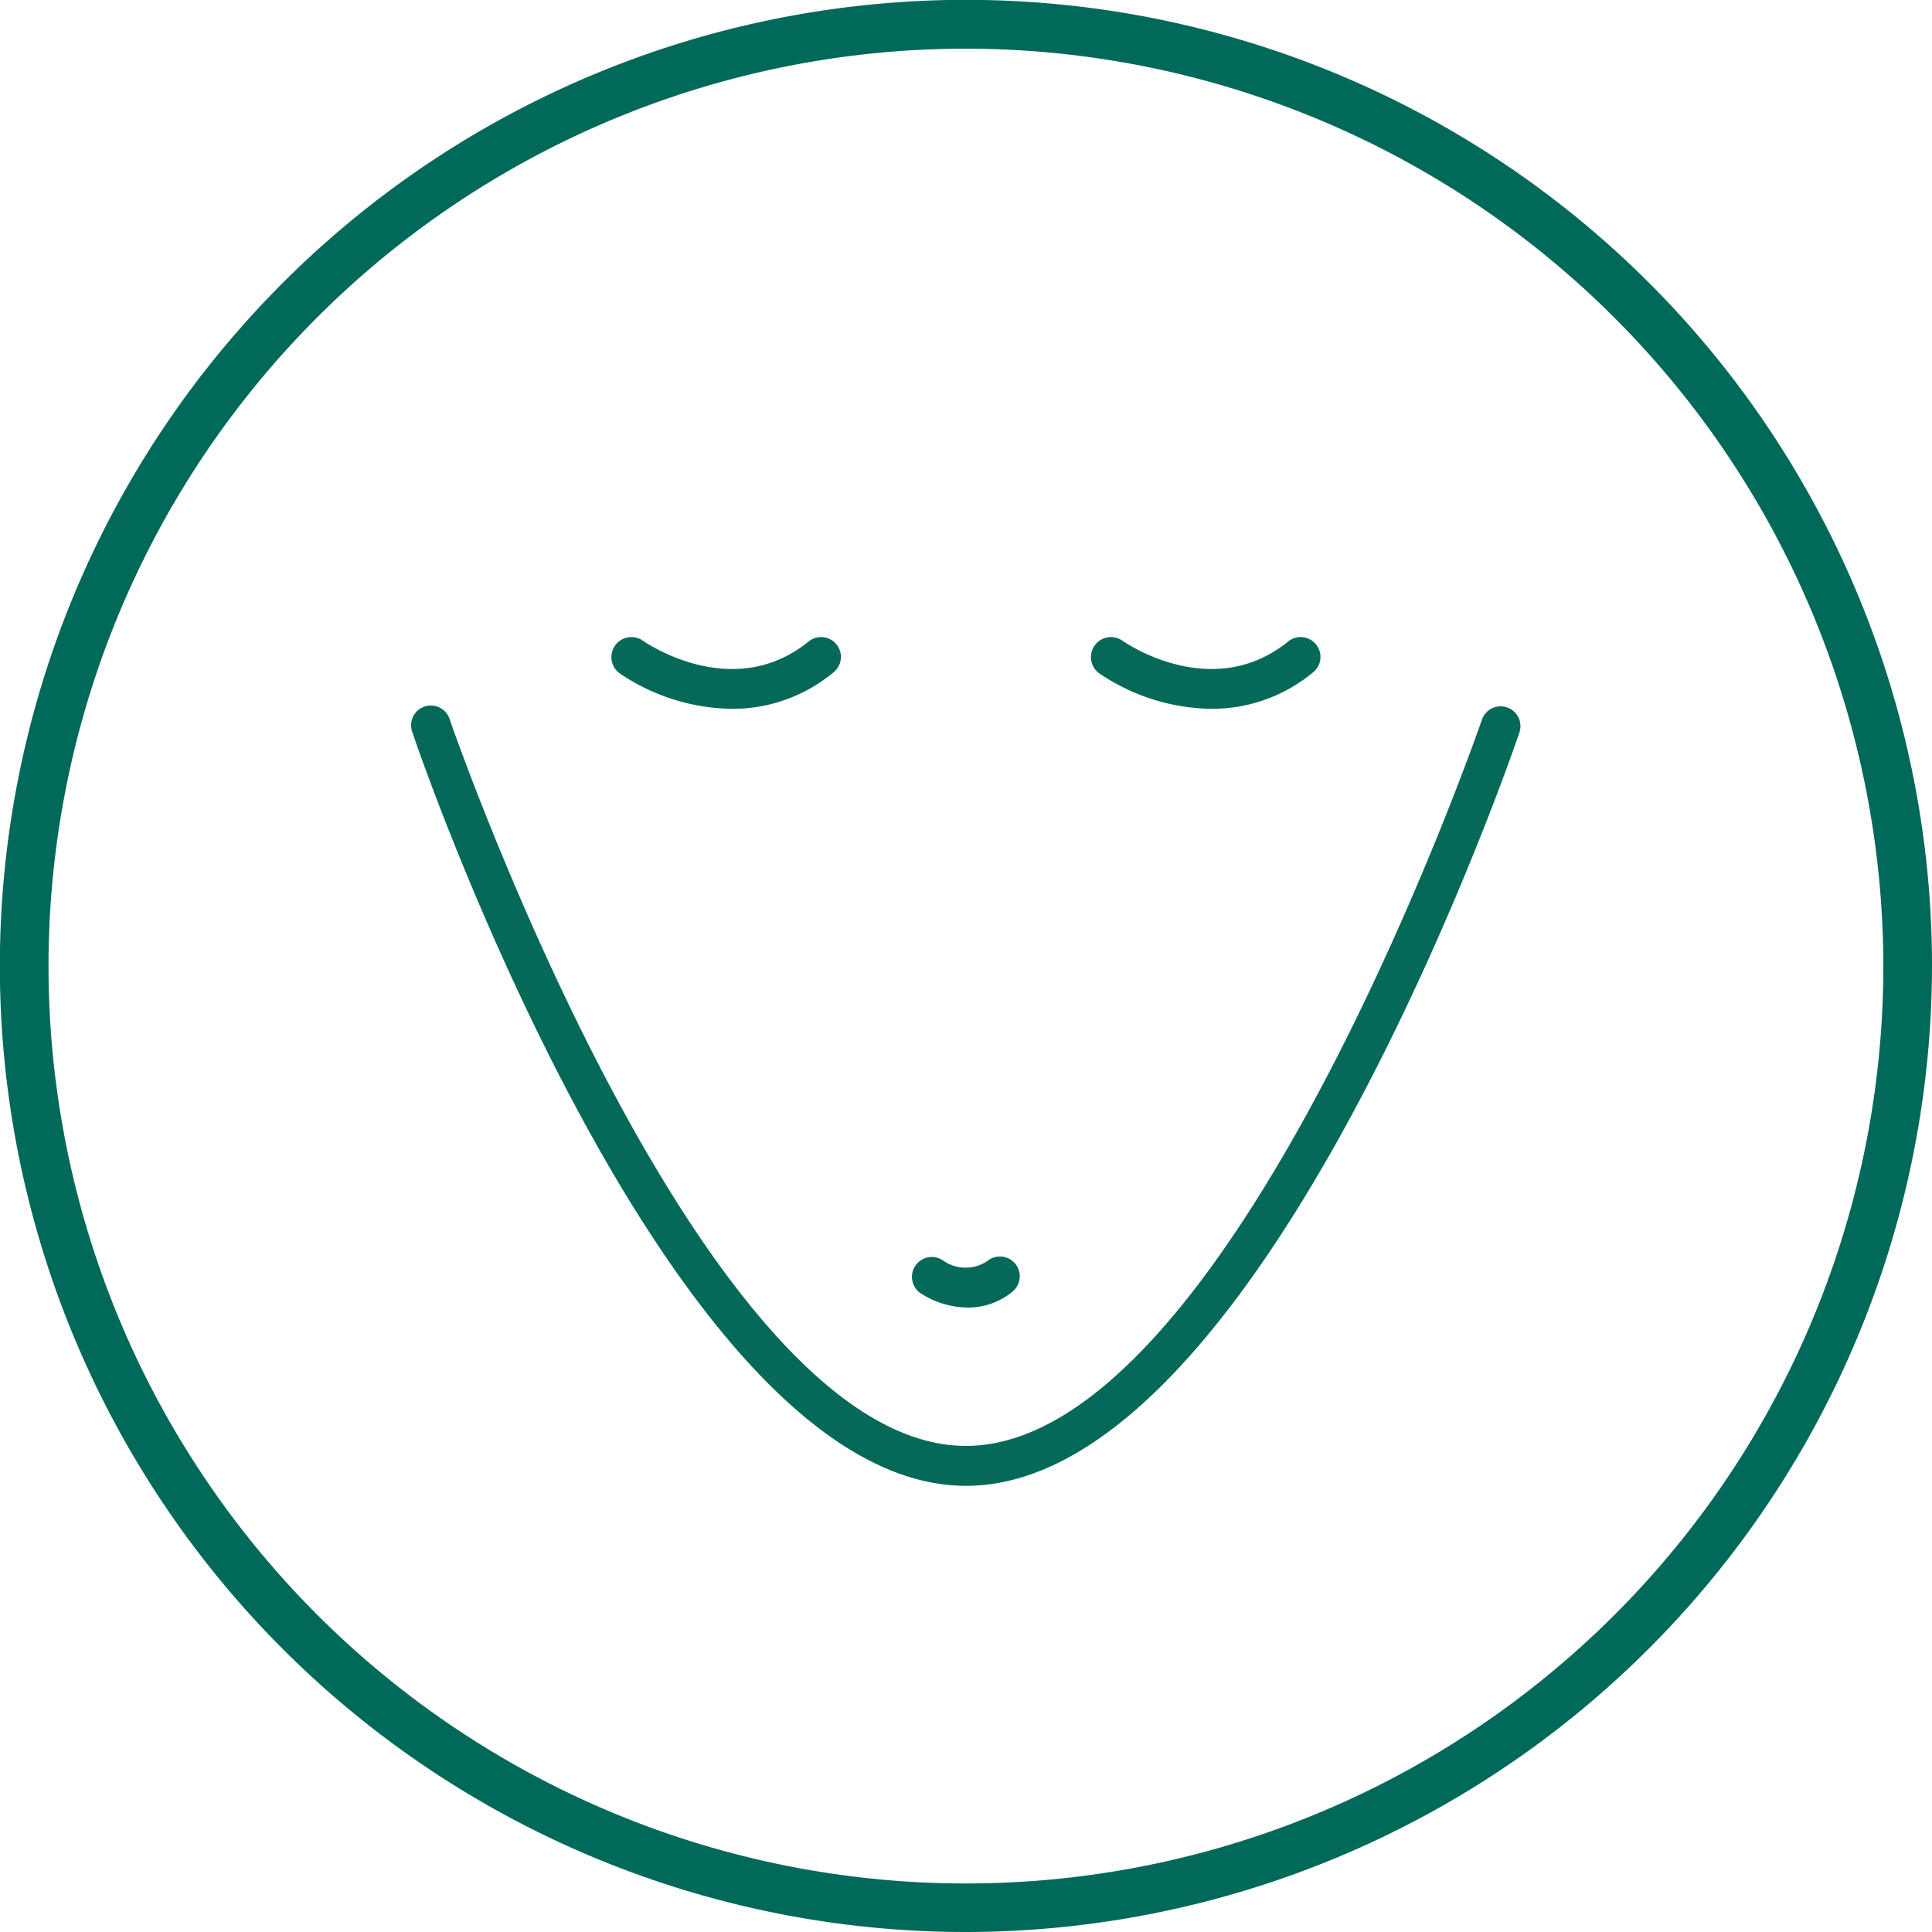 <svg id="verde" xmlns="http://www.w3.org/2000/svg" viewBox="0 0 141.73 141.73"><defs><style>.cls-1{fill:#00695a;}.cls-2{fill:#056959;}</style></defs><title>08</title><path class="cls-1" d="M70.87,141.73a70.87,70.87,0,1,1,70.86-70.86A70.95,70.95,0,0,1,70.87,141.73Zm0-138.16a67.3,67.3,0,1,0,67.29,67.3A67.37,67.37,0,0,0,70.87,3.57Z"/><path class="cls-2" d="M70.87,109C49.39,109,31,56,30.26,53.74A1.45,1.45,0,1,1,33,52.8c.18.53,18.45,53.27,37.86,53.27s37.67-52.74,37.85-53.27a1.45,1.45,0,1,1,2.75.94C110.7,56,92.34,109,70.87,109Z"/><path class="cls-2" d="M53.71,52a15,15,0,0,1-8.23-2.59A1.46,1.46,0,0,1,47.16,47c.27.19,6.63,4.54,12.16.06a1.45,1.45,0,1,1,1.83,2.26A11.58,11.58,0,0,1,53.71,52Z"/><path class="cls-2" d="M88.88,52a15,15,0,0,1-8.22-2.59A1.46,1.46,0,1,1,82.34,47c.27.19,6.62,4.54,12.16.06a1.45,1.45,0,0,1,1.83,2.26A11.61,11.61,0,0,1,88.88,52Z"/><path class="cls-2" d="M71,95.92a6.45,6.45,0,0,1-3.54-1.1,1.46,1.46,0,0,1,1.67-2.39,2.85,2.85,0,0,0,3.31.07,1.45,1.45,0,0,1,1.83,2.26A5.08,5.08,0,0,1,71,95.92Z"/></svg>